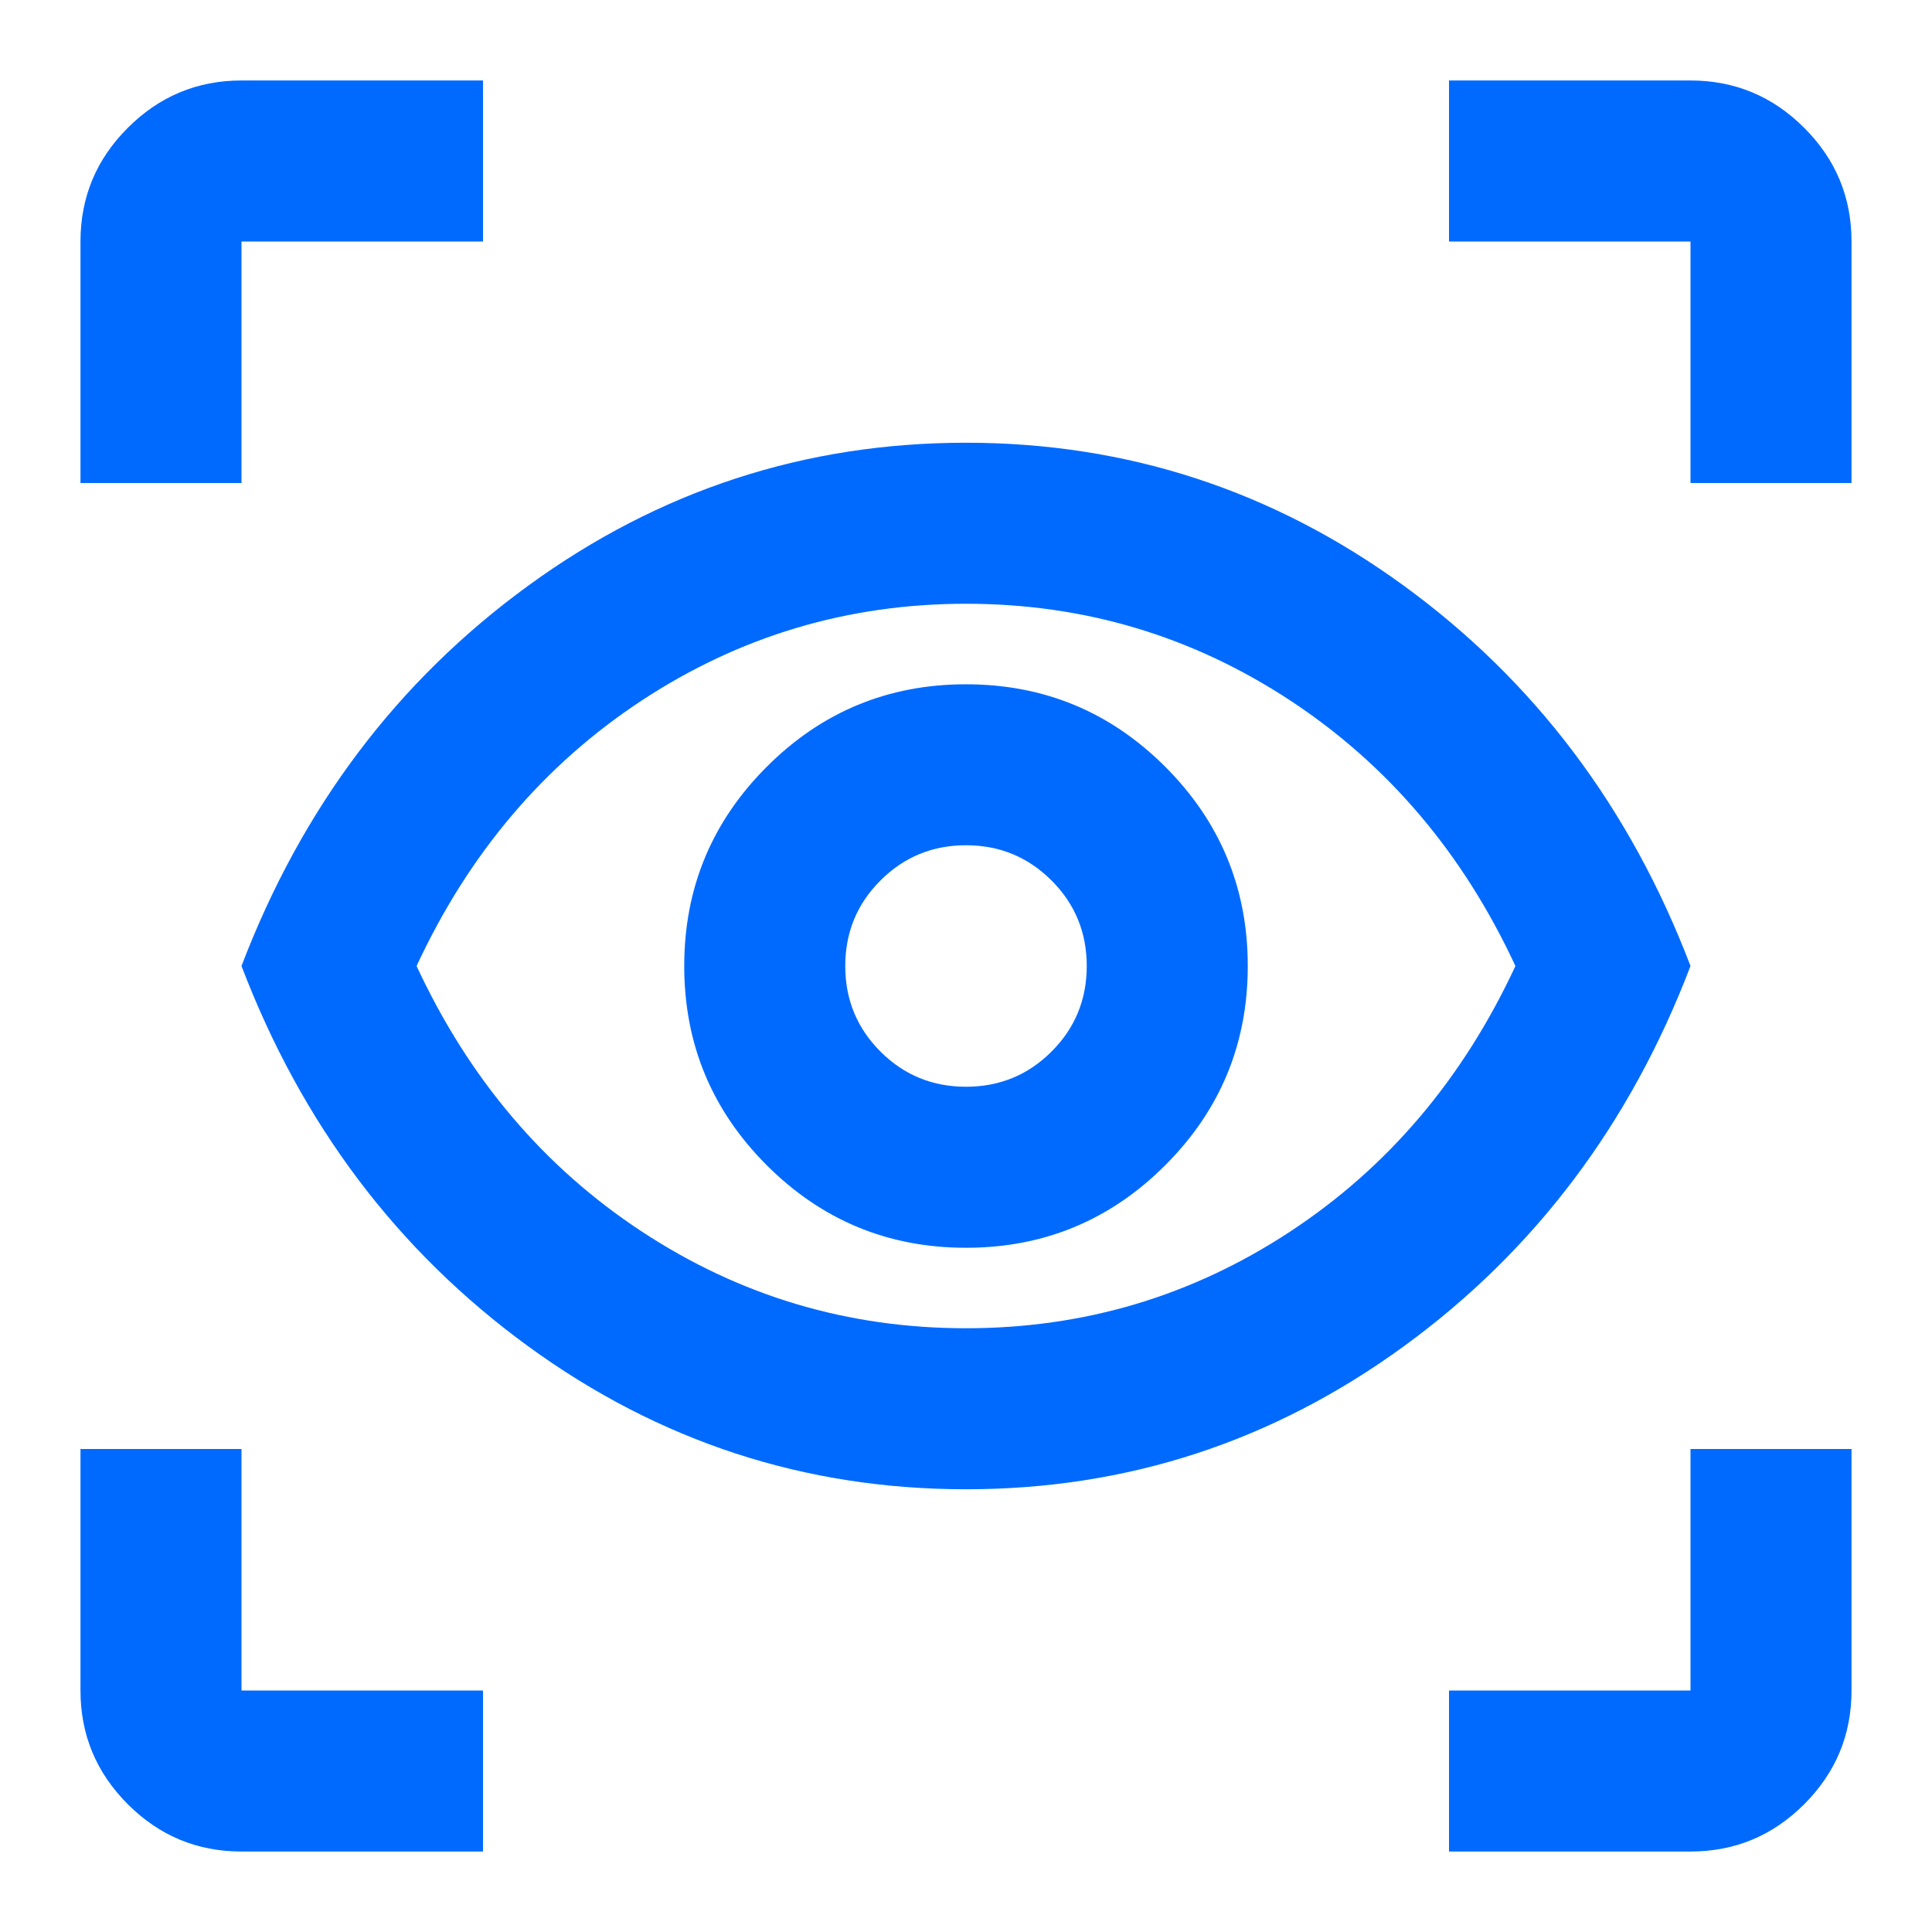 <svg width="32" height="32" viewBox="0 0 32 32" fill="none" xmlns="http://www.w3.org/2000/svg">
<mask id="mask0_9681_1607" style="mask-type:alpha" maskUnits="userSpaceOnUse" x="0" y="0" width="32" height="32">
<rect width="32" height="32" fill="#D9D9D9"/>
</mask>
<g mask="url(#mask0_9681_1607)">
<path d="M8 30.667H4C3.267 30.667 2.639 30.406 2.117 29.884C1.594 29.361 1.333 28.733 1.333 28V24H4V28H8V30.667ZM24 30.667V28H28V24H30.667V28C30.667 28.733 30.406 29.361 29.883 29.884C29.361 30.406 28.733 30.667 28 30.667H24ZM16 24.667C13.333 24.667 10.917 23.878 8.75 22.3C6.583 20.722 5 18.622 4 16C5 13.378 6.583 11.278 8.75 9.7C10.917 8.122 13.333 7.333 16 7.333C18.667 7.333 21.083 8.122 23.25 9.7C25.417 11.278 27 13.378 28 16C27 18.622 25.417 20.722 23.25 22.3C21.083 23.878 18.667 24.667 16 24.667ZM16 22C17.956 22 19.744 21.467 21.367 20.4C22.989 19.334 24.233 17.867 25.1 16C24.233 14.133 22.989 12.667 21.367 11.6C19.744 10.534 17.956 10 16 10C14.044 10 12.256 10.534 10.633 11.6C9.011 12.667 7.767 14.133 6.9 16C7.767 17.867 9.011 19.334 10.633 20.4C12.256 21.467 14.044 22 16 22ZM16 20.667C17.289 20.667 18.389 20.211 19.3 19.3C20.211 18.389 20.667 17.289 20.667 16C20.667 14.711 20.211 13.611 19.3 12.7C18.389 11.789 17.289 11.334 16 11.334C14.711 11.334 13.611 11.789 12.7 12.7C11.789 13.611 11.333 14.711 11.333 16C11.333 17.289 11.789 18.389 12.7 19.3C13.611 20.211 14.711 20.667 16 20.667ZM16 18C15.444 18 14.972 17.806 14.583 17.417C14.194 17.028 14 16.556 14 16C14 15.445 14.194 14.972 14.583 14.584C14.972 14.195 15.444 14 16 14C16.556 14 17.028 14.195 17.417 14.584C17.806 14.972 18 15.445 18 16C18 16.556 17.806 17.028 17.417 17.417C17.028 17.806 16.556 18 16 18ZM1.333 8V4C1.333 3.267 1.594 2.639 2.117 2.117C2.639 1.595 3.267 1.333 4 1.333H8V4H4V8H1.333ZM28 8V4H24V1.333H28C28.733 1.333 29.361 1.595 29.883 2.117C30.406 2.639 30.667 3.267 30.667 4V8H28Z" fill="#006AFF"/>
</g>
</svg>
